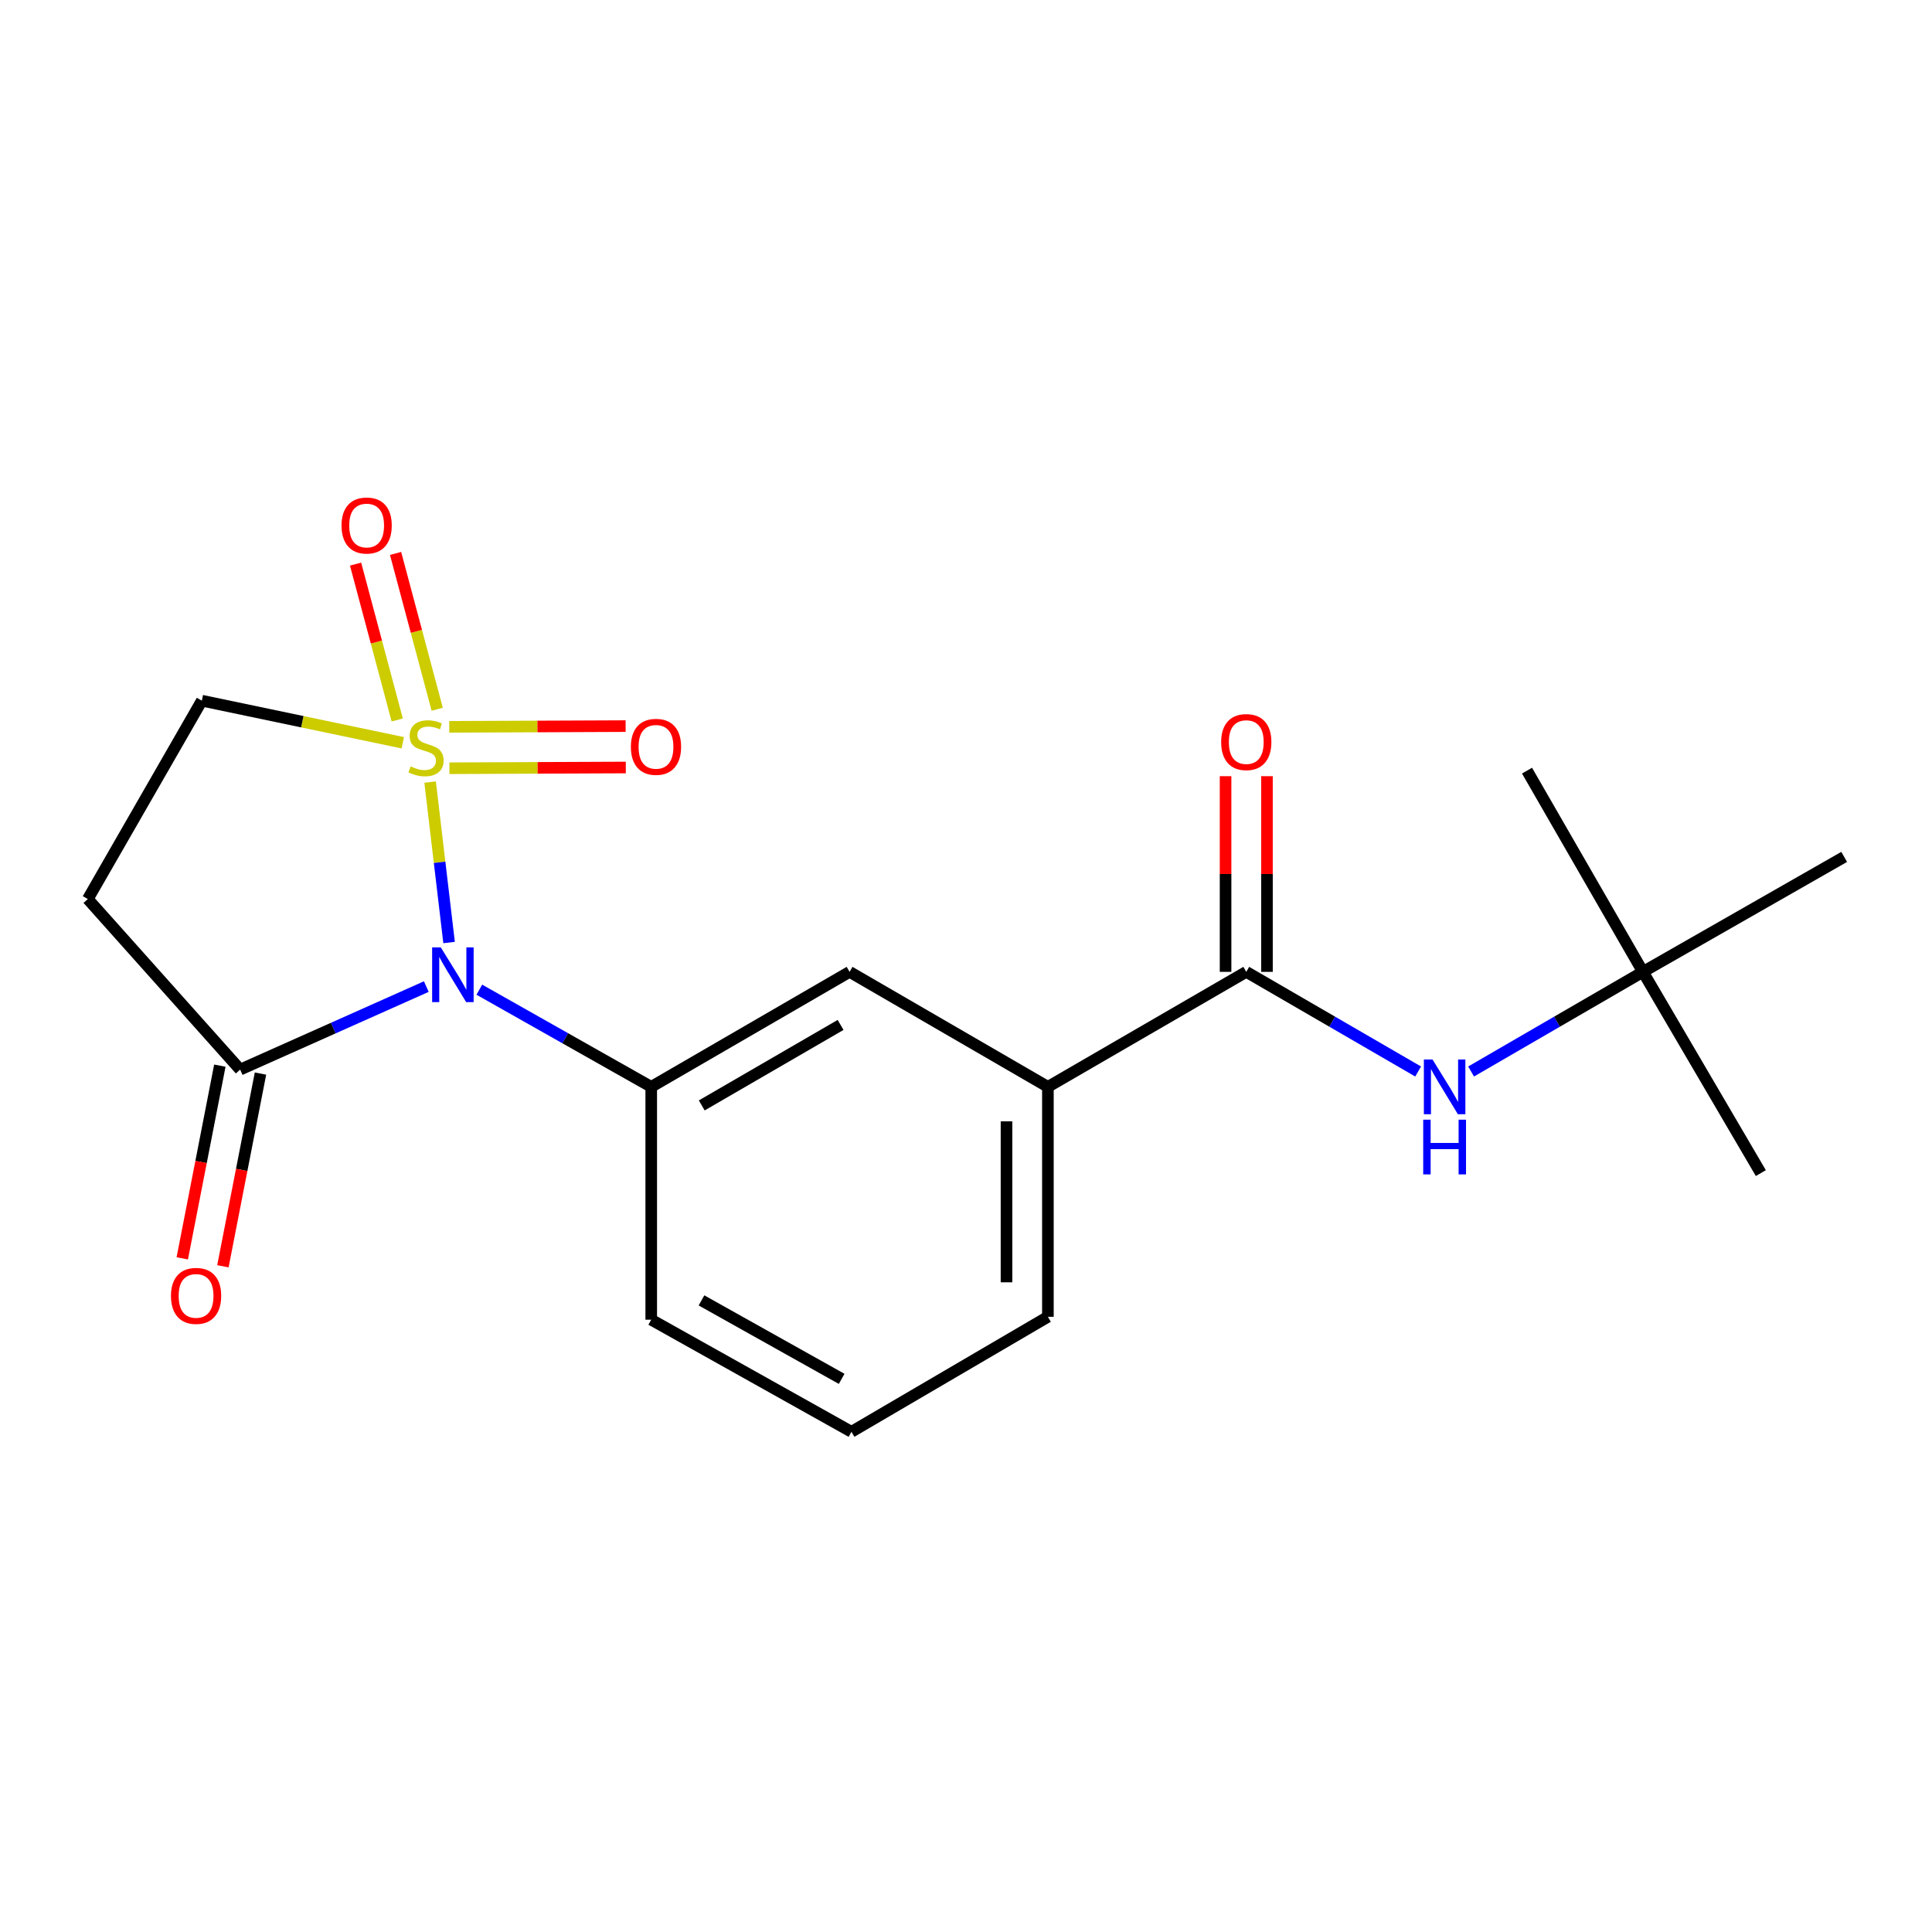 <?xml version='1.0' encoding='iso-8859-1'?>
<svg version='1.1' baseProfile='full'
              xmlns='http://www.w3.org/2000/svg'
                      xmlns:rdkit='http://www.rdkit.org/xml'
                      xmlns:xlink='http://www.w3.org/1999/xlink'
                  xml:space='preserve'
width='1000px' height='1000px' viewBox='0 0 1000 1000'>
<!-- END OF HEADER -->
<rect style='opacity:1.0;fill:#FFFFFF;stroke:none' width='1000' height='1000' x='0' y='0'> </rect>
<path class='bond-0' d='M 222.629,404.816 L 227.536,446.334' style='fill:none;fill-rule:evenodd;stroke:#CCCC00;stroke-width:6px;stroke-linecap:butt;stroke-linejoin:miter;stroke-opacity:1' />
<path class='bond-0' d='M 227.536,446.334 L 232.443,487.851' style='fill:none;fill-rule:evenodd;stroke:#0000FF;stroke-width:6px;stroke-linecap:butt;stroke-linejoin:miter;stroke-opacity:1' />
<path class='bond-5' d='M 208.476,384.454 L 156.47,373.561' style='fill:none;fill-rule:evenodd;stroke:#CCCC00;stroke-width:6px;stroke-linecap:butt;stroke-linejoin:miter;stroke-opacity:1' />
<path class='bond-5' d='M 156.47,373.561 L 104.465,362.668' style='fill:none;fill-rule:evenodd;stroke:#000000;stroke-width:6px;stroke-linecap:butt;stroke-linejoin:miter;stroke-opacity:1' />
<path class='bond-7' d='M 226.302,367.113 L 215.523,326.782' style='fill:none;fill-rule:evenodd;stroke:#CCCC00;stroke-width:6px;stroke-linecap:butt;stroke-linejoin:miter;stroke-opacity:1' />
<path class='bond-7' d='M 215.523,326.782 L 204.744,286.45' style='fill:none;fill-rule:evenodd;stroke:#FF0000;stroke-width:6px;stroke-linecap:butt;stroke-linejoin:miter;stroke-opacity:1' />
<path class='bond-7' d='M 205.601,372.646 L 194.822,332.314' style='fill:none;fill-rule:evenodd;stroke:#CCCC00;stroke-width:6px;stroke-linecap:butt;stroke-linejoin:miter;stroke-opacity:1' />
<path class='bond-7' d='M 194.822,332.314 L 184.043,291.982' style='fill:none;fill-rule:evenodd;stroke:#FF0000;stroke-width:6px;stroke-linecap:butt;stroke-linejoin:miter;stroke-opacity:1' />
<path class='bond-8' d='M 232.621,397.64 L 278.266,397.449' style='fill:none;fill-rule:evenodd;stroke:#CCCC00;stroke-width:6px;stroke-linecap:butt;stroke-linejoin:miter;stroke-opacity:1' />
<path class='bond-8' d='M 278.266,397.449 L 323.912,397.257' style='fill:none;fill-rule:evenodd;stroke:#FF0000;stroke-width:6px;stroke-linecap:butt;stroke-linejoin:miter;stroke-opacity:1' />
<path class='bond-8' d='M 232.531,376.213 L 278.176,376.021' style='fill:none;fill-rule:evenodd;stroke:#CCCC00;stroke-width:6px;stroke-linecap:butt;stroke-linejoin:miter;stroke-opacity:1' />
<path class='bond-8' d='M 278.176,376.021 L 323.822,375.829' style='fill:none;fill-rule:evenodd;stroke:#FF0000;stroke-width:6px;stroke-linecap:butt;stroke-linejoin:miter;stroke-opacity:1' />
<path class='bond-1' d='M 220.659,510.655 L 172.484,532.141' style='fill:none;fill-rule:evenodd;stroke:#0000FF;stroke-width:6px;stroke-linecap:butt;stroke-linejoin:miter;stroke-opacity:1' />
<path class='bond-1' d='M 172.484,532.141 L 124.309,553.627' style='fill:none;fill-rule:evenodd;stroke:#000000;stroke-width:6px;stroke-linecap:butt;stroke-linejoin:miter;stroke-opacity:1' />
<path class='bond-2' d='M 248.101,512.259 L 292.589,537.407' style='fill:none;fill-rule:evenodd;stroke:#0000FF;stroke-width:6px;stroke-linecap:butt;stroke-linejoin:miter;stroke-opacity:1' />
<path class='bond-2' d='M 292.589,537.407 L 337.076,562.555' style='fill:none;fill-rule:evenodd;stroke:#000000;stroke-width:6px;stroke-linecap:butt;stroke-linejoin:miter;stroke-opacity:1' />
<path class='bond-12' d='M 113.793,551.576 L 104.07,601.448' style='fill:none;fill-rule:evenodd;stroke:#000000;stroke-width:6px;stroke-linecap:butt;stroke-linejoin:miter;stroke-opacity:1' />
<path class='bond-12' d='M 104.07,601.448 L 94.346,651.319' style='fill:none;fill-rule:evenodd;stroke:#FF0000;stroke-width:6px;stroke-linecap:butt;stroke-linejoin:miter;stroke-opacity:1' />
<path class='bond-12' d='M 134.825,555.677 L 125.101,605.548' style='fill:none;fill-rule:evenodd;stroke:#000000;stroke-width:6px;stroke-linecap:butt;stroke-linejoin:miter;stroke-opacity:1' />
<path class='bond-12' d='M 125.101,605.548 L 115.378,655.42' style='fill:none;fill-rule:evenodd;stroke:#FF0000;stroke-width:6px;stroke-linecap:butt;stroke-linejoin:miter;stroke-opacity:1' />
<path class='bond-20' d='M 124.309,553.627 L 45.455,465.344' style='fill:none;fill-rule:evenodd;stroke:#000000;stroke-width:6px;stroke-linecap:butt;stroke-linejoin:miter;stroke-opacity:1' />
<path class='bond-9' d='M 337.076,562.555 L 439.74,503.033' style='fill:none;fill-rule:evenodd;stroke:#000000;stroke-width:6px;stroke-linecap:butt;stroke-linejoin:miter;stroke-opacity:1' />
<path class='bond-9' d='M 363.224,572.164 L 435.088,530.499' style='fill:none;fill-rule:evenodd;stroke:#000000;stroke-width:6px;stroke-linecap:butt;stroke-linejoin:miter;stroke-opacity:1' />
<path class='bond-14' d='M 337.076,562.555 L 337.076,683.075' style='fill:none;fill-rule:evenodd;stroke:#000000;stroke-width:6px;stroke-linecap:butt;stroke-linejoin:miter;stroke-opacity:1' />
<path class='bond-3' d='M 645.067,503.033 L 542.392,562.555' style='fill:none;fill-rule:evenodd;stroke:#000000;stroke-width:6px;stroke-linecap:butt;stroke-linejoin:miter;stroke-opacity:1' />
<path class='bond-6' d='M 645.067,503.033 L 689.545,528.821' style='fill:none;fill-rule:evenodd;stroke:#000000;stroke-width:6px;stroke-linecap:butt;stroke-linejoin:miter;stroke-opacity:1' />
<path class='bond-6' d='M 689.545,528.821 L 734.024,554.608' style='fill:none;fill-rule:evenodd;stroke:#0000FF;stroke-width:6px;stroke-linecap:butt;stroke-linejoin:miter;stroke-opacity:1' />
<path class='bond-11' d='M 655.781,503.033 L 655.781,452.391' style='fill:none;fill-rule:evenodd;stroke:#000000;stroke-width:6px;stroke-linecap:butt;stroke-linejoin:miter;stroke-opacity:1' />
<path class='bond-11' d='M 655.781,452.391 L 655.781,401.748' style='fill:none;fill-rule:evenodd;stroke:#FF0000;stroke-width:6px;stroke-linecap:butt;stroke-linejoin:miter;stroke-opacity:1' />
<path class='bond-11' d='M 634.353,503.033 L 634.353,452.391' style='fill:none;fill-rule:evenodd;stroke:#000000;stroke-width:6px;stroke-linecap:butt;stroke-linejoin:miter;stroke-opacity:1' />
<path class='bond-11' d='M 634.353,452.391 L 634.353,401.748' style='fill:none;fill-rule:evenodd;stroke:#FF0000;stroke-width:6px;stroke-linecap:butt;stroke-linejoin:miter;stroke-opacity:1' />
<path class='bond-4' d='M 45.455,465.344 L 104.465,362.668' style='fill:none;fill-rule:evenodd;stroke:#000000;stroke-width:6px;stroke-linecap:butt;stroke-linejoin:miter;stroke-opacity:1' />
<path class='bond-13' d='M 761.437,554.607 L 805.909,528.82' style='fill:none;fill-rule:evenodd;stroke:#0000FF;stroke-width:6px;stroke-linecap:butt;stroke-linejoin:miter;stroke-opacity:1' />
<path class='bond-13' d='M 805.909,528.82 L 850.382,503.033' style='fill:none;fill-rule:evenodd;stroke:#000000;stroke-width:6px;stroke-linecap:butt;stroke-linejoin:miter;stroke-opacity:1' />
<path class='bond-10' d='M 439.74,503.033 L 542.392,562.555' style='fill:none;fill-rule:evenodd;stroke:#000000;stroke-width:6px;stroke-linecap:butt;stroke-linejoin:miter;stroke-opacity:1' />
<path class='bond-21' d='M 542.392,562.555 L 542.392,681.575' style='fill:none;fill-rule:evenodd;stroke:#000000;stroke-width:6px;stroke-linecap:butt;stroke-linejoin:miter;stroke-opacity:1' />
<path class='bond-21' d='M 520.964,580.408 L 520.964,663.722' style='fill:none;fill-rule:evenodd;stroke:#000000;stroke-width:6px;stroke-linecap:butt;stroke-linejoin:miter;stroke-opacity:1' />
<path class='bond-17' d='M 850.382,503.033 L 911.404,607.196' style='fill:none;fill-rule:evenodd;stroke:#000000;stroke-width:6px;stroke-linecap:butt;stroke-linejoin:miter;stroke-opacity:1' />
<path class='bond-18' d='M 850.382,503.033 L 790.384,398.881' style='fill:none;fill-rule:evenodd;stroke:#000000;stroke-width:6px;stroke-linecap:butt;stroke-linejoin:miter;stroke-opacity:1' />
<path class='bond-19' d='M 850.382,503.033 L 954.545,443.523' style='fill:none;fill-rule:evenodd;stroke:#000000;stroke-width:6px;stroke-linecap:butt;stroke-linejoin:miter;stroke-opacity:1' />
<path class='bond-16' d='M 337.076,683.075 L 440.716,741.097' style='fill:none;fill-rule:evenodd;stroke:#000000;stroke-width:6px;stroke-linecap:butt;stroke-linejoin:miter;stroke-opacity:1' />
<path class='bond-16' d='M 363.09,673.081 L 435.638,713.697' style='fill:none;fill-rule:evenodd;stroke:#000000;stroke-width:6px;stroke-linecap:butt;stroke-linejoin:miter;stroke-opacity:1' />
<path class='bond-15' d='M 542.392,681.575 L 440.716,741.097' style='fill:none;fill-rule:evenodd;stroke:#000000;stroke-width:6px;stroke-linecap:butt;stroke-linejoin:miter;stroke-opacity:1' />
<path  class='atom-0' d='M 212.521 396.697
Q 212.841 396.817, 214.161 397.377
Q 215.481 397.937, 216.921 398.297
Q 218.401 398.617, 219.841 398.617
Q 222.521 398.617, 224.081 397.337
Q 225.641 396.017, 225.641 393.737
Q 225.641 392.177, 224.841 391.217
Q 224.081 390.257, 222.881 389.737
Q 221.681 389.217, 219.681 388.617
Q 217.161 387.857, 215.641 387.137
Q 214.161 386.417, 213.081 384.897
Q 212.041 383.377, 212.041 380.817
Q 212.041 377.257, 214.441 375.057
Q 216.881 372.857, 221.681 372.857
Q 224.961 372.857, 228.681 374.417
L 227.761 377.497
Q 224.361 376.097, 221.801 376.097
Q 219.041 376.097, 217.521 377.257
Q 216.001 378.377, 216.041 380.337
Q 216.041 381.857, 216.801 382.777
Q 217.601 383.697, 218.721 384.217
Q 219.881 384.737, 221.801 385.337
Q 224.361 386.137, 225.881 386.937
Q 227.401 387.737, 228.481 389.377
Q 229.601 390.977, 229.601 393.737
Q 229.601 397.657, 226.961 399.777
Q 224.361 401.857, 220.001 401.857
Q 217.481 401.857, 215.561 401.297
Q 213.681 400.777, 211.441 399.857
L 212.521 396.697
' fill='#CCCC00'/>
<path  class='atom-1' d='M 228.153 490.361
L 237.433 505.361
Q 238.353 506.841, 239.833 509.521
Q 241.313 512.201, 241.393 512.361
L 241.393 490.361
L 245.153 490.361
L 245.153 518.681
L 241.273 518.681
L 231.313 502.281
Q 230.153 500.361, 228.913 498.161
Q 227.713 495.961, 227.353 495.281
L 227.353 518.681
L 223.673 518.681
L 223.673 490.361
L 228.153 490.361
' fill='#0000FF'/>
<path  class='atom-7' d='M 741.47 548.395
L 750.75 563.395
Q 751.67 564.875, 753.15 567.555
Q 754.63 570.235, 754.71 570.395
L 754.71 548.395
L 758.47 548.395
L 758.47 576.715
L 754.59 576.715
L 744.63 560.315
Q 743.47 558.395, 742.23 556.195
Q 741.03 553.995, 740.67 553.315
L 740.67 576.715
L 736.99 576.715
L 736.99 548.395
L 741.47 548.395
' fill='#0000FF'/>
<path  class='atom-7' d='M 736.65 579.547
L 740.49 579.547
L 740.49 591.587
L 754.97 591.587
L 754.97 579.547
L 758.81 579.547
L 758.81 607.867
L 754.97 607.867
L 754.97 594.787
L 740.49 594.787
L 740.49 607.867
L 736.65 607.867
L 736.65 579.547
' fill='#0000FF'/>
<path  class='atom-8' d='M 176.772 272.001
Q 176.772 265.201, 180.132 261.401
Q 183.492 257.601, 189.772 257.601
Q 196.052 257.601, 199.412 261.401
Q 202.772 265.201, 202.772 272.001
Q 202.772 278.881, 199.372 282.801
Q 195.972 286.681, 189.772 286.681
Q 183.532 286.681, 180.132 282.801
Q 176.772 278.921, 176.772 272.001
M 189.772 283.481
Q 194.092 283.481, 196.412 280.601
Q 198.772 277.681, 198.772 272.001
Q 198.772 266.441, 196.412 263.641
Q 194.092 260.801, 189.772 260.801
Q 185.452 260.801, 183.092 263.601
Q 180.772 266.401, 180.772 272.001
Q 180.772 277.721, 183.092 280.601
Q 185.452 283.481, 189.772 283.481
' fill='#FF0000'/>
<path  class='atom-9' d='M 326.541 386.557
Q 326.541 379.757, 329.901 375.957
Q 333.261 372.157, 339.541 372.157
Q 345.821 372.157, 349.181 375.957
Q 352.541 379.757, 352.541 386.557
Q 352.541 393.437, 349.141 397.357
Q 345.741 401.237, 339.541 401.237
Q 333.301 401.237, 329.901 397.357
Q 326.541 393.477, 326.541 386.557
M 339.541 398.037
Q 343.861 398.037, 346.181 395.157
Q 348.541 392.237, 348.541 386.557
Q 348.541 380.997, 346.181 378.197
Q 343.861 375.357, 339.541 375.357
Q 335.221 375.357, 332.861 378.157
Q 330.541 380.957, 330.541 386.557
Q 330.541 392.277, 332.861 395.157
Q 335.221 398.037, 339.541 398.037
' fill='#FF0000'/>
<path  class='atom-12' d='M 632.067 384.093
Q 632.067 377.293, 635.427 373.493
Q 638.787 369.693, 645.067 369.693
Q 651.347 369.693, 654.707 373.493
Q 658.067 377.293, 658.067 384.093
Q 658.067 390.973, 654.667 394.893
Q 651.267 398.773, 645.067 398.773
Q 638.827 398.773, 635.427 394.893
Q 632.067 391.013, 632.067 384.093
M 645.067 395.573
Q 649.387 395.573, 651.707 392.693
Q 654.067 389.773, 654.067 384.093
Q 654.067 378.533, 651.707 375.733
Q 649.387 372.893, 645.067 372.893
Q 640.747 372.893, 638.387 375.693
Q 636.067 378.493, 636.067 384.093
Q 636.067 389.813, 638.387 392.693
Q 640.747 395.573, 645.067 395.573
' fill='#FF0000'/>
<path  class='atom-13' d='M 88.489 670.751
Q 88.489 663.951, 91.849 660.151
Q 95.209 656.351, 101.489 656.351
Q 107.769 656.351, 111.129 660.151
Q 114.489 663.951, 114.489 670.751
Q 114.489 677.631, 111.089 681.551
Q 107.689 685.431, 101.489 685.431
Q 95.249 685.431, 91.849 681.551
Q 88.489 677.671, 88.489 670.751
M 101.489 682.231
Q 105.809 682.231, 108.129 679.351
Q 110.489 676.431, 110.489 670.751
Q 110.489 665.191, 108.129 662.391
Q 105.809 659.551, 101.489 659.551
Q 97.168 659.551, 94.808 662.351
Q 92.489 665.151, 92.489 670.751
Q 92.489 676.471, 94.808 679.351
Q 97.168 682.231, 101.489 682.231
' fill='#FF0000'/>
</svg>
